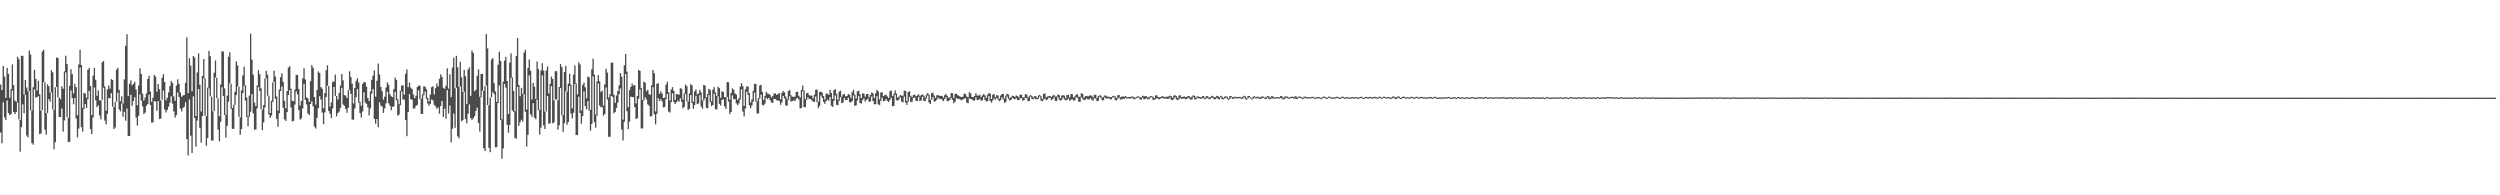 <svg xmlns="http://www.w3.org/2000/svg" width="1920" height="150"><path d="M0 64.870h1v36.930H0zM1 69.094h1v40.884H1zM2 50.679h1v27.903H2zM3 58.764h1v31.361H3zM4 75.155h1v17.127H4zM5 52.080h1v25.154H5zM6 56.679h1v30.146H6zM7 75.101h1v13.213H7zM8 68.407h1v19.235H8zM9 49.510h1v20.010H9zM10 65.308h1v20.716H10zM11 77.218h1v10.484H11zM12 78.225h1v7.781H12zM13 43.604h1v35.158H13zM14 45.471h1v46.208H14zM15 92.059h1v24.441H15zM16 42.784h1v54.878H16zM17 42.856h1v37.291H17zM18 72.584h1v14.433H18zM19 61.452h1v11.374H19zM20 67.220h1v36.792H20zM21 70.055h1v35.505H21zM22 38.873h1v31.063H22zM23 41.891h1v42.823H23zM24 84.871h1v24.984H24zM25 67.090h1v44.001H25zM26 53.603h1v15.091H26zM27 60.639h1v14.414H27zM28 69.467h1v5.013H28zM29 62.079h1v11.816H29zM30 72.571h1v30.470H30zM31 84.985h1v17.520H31zM32 39.596h1v45.072H32zM33 38.252h1v24.821H33zM34 63.217h1v36.356H34zM35 86.904h1v16.582H35zM36 64.757h1v22.061H36zM37 66.222h1v9.892H37zM38 71.058h1v7.023H38zM39 53.929h1v16.949H39zM40 55.555h1v28.519H40zM41 84.299h1v30.382H41zM42 66.989h1v42.212H42zM43 44.135h1v22.602H43zM44 44.563h1v29.967H44zM45 74.712h1v15.131H45zM46 76.173h1v13.661H46zM47 66.238h1v17.132H47zM48 68.095h1v33.015H48zM49 54.772h1v37.741H49zM50 42.797h1v12.758H50zM51 49.033h1v40.972H51zM52 90.347h1v18.783H52zM53 65.843h1v43.177H53zM54 53.221h1v16.248H54zM55 56.870h1v18.519H55zM56 71.553h1v8.571H56zM57 64.376h1v10.884H57zM58 66.976h1v24.037H58zM59 88.510h1v17.086H59zM60 49.523h1v49.226H60zM61 38.214h1v13.610H61zM62 50.047h1v47.603H62zM63 82.841h1v18.256H63zM64 71.280h1v12.405H64zM65 71.919h1v8.028H65zM66 75.049h1v7.849H66zM67 53.632h1v22.554H67zM68 52.097h1v17.671H68zM69 66.040h1v33.151H69zM70 88.473h1v14.526H70zM71 58.109h1v32.035H71zM72 52.223h1v15.003H72zM73 61.220h1v15.799H73zM74 73.557h1v8.725H74zM75 69.469h1v11.411H75zM76 77.062h1v11.574H76zM77 76.999h1v14.707H77zM78 47.877h1v28.743H78zM79 46.872h1v20.469H79zM80 66.353h1v26.259H80zM81 85.079h1v10.436H81zM82 68.654h1v18.725H82zM83 65.571h1v9.716H83zM84 68.128h1v7.453H84zM85 60.751h1v10.884H85zM86 61.330h1v20.630H86zM87 82.184h1v16.914H87zM88 78.442h1v19.454H88zM89 53.486h1v24.622H89zM90 52.142h1v19.067H90zM91 68.942h1v15.191H91zM92 77.767h1v7.756H92zM93 73.998h1v5.458H93zM94 79.482h1v10.158H94zM95 60.987h1v24.859H95zM96 35.208h1v57.453H96zM97 26.337h1v57.055H97zM98 73.745h1v30.634H98zM99 64.298h1v40.089H99zM100 61.681h1v11.107H100zM101 65.549h1v15.736H101zM102 64.442h1v13.136H102zM103 62.823h1v11.816H103zM104 68.745h1v21.424H104zM105 80.832h1v15.622H105zM106 65.737h1v23.269H106zM107 52.474h1v20.022H107zM108 56.772h1v20.441H108zM109 71.940h1v9.773H109zM110 77.238h1v10.372H110zM111 74.906h1v11.562H111zM112 71.775h1v9.511H112zM113 60.687h1v19.200H113zM114 58.195h1v14.467H114zM115 70.339h1v10.234H115zM116 78.207h1v15.911H116zM117 75.057h1v19.012H117zM118 57.381h1v20.313H118zM119 58.821h1v19.223H119zM120 70.342h1v14.695H120zM121 64.525h1v13.073H121zM122 68.496h1v22.951H122zM123 77.108h1v13.917H123zM124 59.740h1v16.930H124zM125 56.918h1v12.599H125zM126 62.952h1v21.187H126zM127 76.901h1v9.518H127zM128 75.042h1v9.387H128zM129 70.933h1v10.992H129zM130 66.179h1v12.738H130zM131 62.099h1v11.854H131zM132 63.737h1v15.869H132zM133 74.099h1v11.494H133zM134 77.491h1v12.780H134zM135 65.672h1v22.584H135zM136 60.893h1v10.248H136zM137 64.409h1v10.198H137zM138 71.033h1v12.315H138zM139 74.364h1v11.250H139zM140 73.299h1v9.797H140zM141 72.990h1v9.041H141zM142 63.642h1v14.870H142zM143 28.729h1v78.091H143zM144 71.577h1v47.835H144zM145 44.751h1v31.654H145zM146 50.400h1v53.792H146zM147 70.091h1v47.419H147zM148 43.022h1v30.993H148zM149 44.085h1v46.424H149zM150 89.015h1v23.533H150zM151 55.631h1v36.942H151zM152 41.010h1v27.327H152zM153 65.077h1v33.040H153zM154 85.662h1v23.894H154zM155 58.375h1v30.808H155zM156 45.299h1v14.948H156zM157 60.277h1v28.638H157zM158 89.212h1v22.787H158zM159 67.326h1v38.695H159zM160 39.137h1v28.625H160zM161 43.151h1v30.867H161zM162 74.244h1v33.606H162zM163 85.530h1v22.463H163zM164 55.840h1v29.422H164zM165 46.429h1v13.125H165zM166 59.803h1v15.462H166zM167 75.399h1v24.144H167zM168 89.289h1v19.233H168zM169 64.903h1v28.694H169zM170 39.363h1v27.649H170zM171 39.642h1v34.099H171zM172 67.879h1v20.420H172zM173 88.092h1v17.665H173zM174 73.465h1v23.173H174zM175 43.589h1v34.483H175zM176 40.116h1v23.921H176zM177 64.329h1v19.159H177zM178 82.960h1v15.990H178zM179 80.444h1v18.553H179zM180 70.401h1v10.092H180zM181 47.185h1v25.812H181zM182 50.210h1v16.234H182zM183 66.599h1v23.202H183zM184 90.164h1v13.312H184zM185 69.348h1v29.837H185zM186 57.879h1v13.634H186zM187 51.200h1v14.658H187zM188 65.577h1v11.694H188zM189 74.907h1v15.023H189zM190 89.384h1v7.653H190zM191 73.409h1v16.291H191zM192 25.766h1v60.084H192zM193 45.772h1v26.552H193zM194 57.280h1v29.811H194zM195 78.781h1v20.854H195zM196 81.496h1v17.890H196zM197 65.734h1v17.446H197zM198 53.911h1v12.974H198zM199 56.933h1v12.902H199zM200 67.836h1v16.044H200zM201 84.159h1v15.753H201zM202 80.814h1v13.193H202zM203 60.247h1v22.337H203zM204 54.389h1v5.785H204zM205 57.367h1v16.171H205zM206 73.538h1v14.360H206zM207 86.774h1v3.740H207zM208 77.328h1v11.445H208zM209 63.294h1v15.075H209zM210 54.248h1v8.654H210zM211 58.815h1v17.124H211zM212 74.109h1v17.281H212zM213 85.026h1v12.362H213zM214 68.771h1v18.215H214zM215 59.277h1v10.651H215zM216 56.230h1v10.289H216zM217 62.804h1v20.084H217zM218 77.377h1v14.336H218zM219 83.184h1v9.710H219zM220 69.943h1v16.135H220zM221 51.968h1v21.032H221zM222 50.765h1v18.404H222zM223 68.116h1v14.474H223zM224 77.435h1v15.830H224zM225 77.750h1v15.071H225zM226 68.742h1v11.602H226zM227 57.468h1v12.728H227zM228 57.706h1v14.751H228zM229 68.300h1v16.110H229zM230 81.048h1v10.844H230zM231 77.512h1v13.406H231zM232 60.224h1v23.085H232zM233 52.396h1v12.079H233zM234 60.994h1v15.731H234zM235 74.818h1v5.381H235zM236 75.498h1v11.650H236zM237 78.301h1v10.041H237zM238 62.358h1v17.499H238zM239 50.018h1v27.876H239zM240 52.092h1v29.642H240zM241 74.531h1v22.772H241zM242 80.387h1v18.312H242zM243 69.145h1v21.348H243zM244 54.862h1v28.186H244zM245 56.031h1v17.858H245zM246 66.950h1v9.571H246zM247 68.179h1v18.302H247zM248 83.157h1v12.227H248zM249 71.466h1v14.875H249zM250 53.944h1v20.529H250zM251 50.144h1v15.710H251zM252 66.149h1v19.102H252zM253 81.807h1v5.666H253zM254 78.625h1v12.067H254zM255 62.843h1v20.570H255zM256 62.637h1v4.192H256zM257 57.318h1v16.291H257zM258 73.729h1v15.658H258zM259 76.378h1v10.529H259zM260 71.363h1v14.405H260zM261 65.745h1v17.229H261zM262 56.838h1v10.624H262zM263 61.682h1v18.574H263zM264 72.995h1v8.301H264zM265 73.421h1v10.239H265zM266 75.216h1v11.412H266zM267 69.271h1v13.463H267zM268 54.735h1v14.509H268zM269 59.189h1v12.977H269zM270 64.218h1v27.583H270zM271 79.462h1v12.503H271zM272 67.580h1v15.784H272zM273 62.123h1v12.535H273zM274 60.068h1v8.313H274zM275 63.333h1v15.445H275zM276 78.207h1v8.658H276zM277 81.192h1v9.057H277zM278 64.472h1v21.154H278zM279 62.995h1v7.933H279zM280 63.221h1v15.527H280zM281 66.541h1v13.252H281zM282 75.240h1v7.129H282zM283 77.616h1v11.066H283zM284 70.188h1v13.125H284zM285 61.273h1v10.612H285zM286 58.124h1v10.221H286zM287 54.084h1v37.224H287zM288 74.211h1v20.794H288zM289 61.992h1v29.456H289zM290 48.780h1v48.990H290zM291 57.209h1v21.393H291zM292 66.800h1v14.257H292zM293 70.045h1v11.936H293zM294 76.489h1v10.248H294zM295 74.217h1v9.081H295zM296 67.248h1v12.109H296zM297 63.216h1v7.261H297zM298 65.140h1v14.189H298zM299 72.280h1v8.954H299zM300 73.951h1v10.708H300zM301 74.669h1v7.382H301zM302 68.390h1v13.304H302zM303 59.523h1v11.015H303zM304 61.350h1v15.714H304zM305 76.251h1v12.550H305zM306 80.085h1v7.932H306zM307 69.632h1v11.193H307zM308 65.692h1v4.500H308zM309 65.536h1v10.893H309zM310 72.691h1v3.735H310zM311 56.626h1v35.573H311zM312 53.354h1v51.254H312zM313 66.921h1v19.175H313zM314 63.332h1v8.949H314zM315 67.292h1v9.003H315zM316 68.433h1v8.137H316zM317 72.552h1v10.778H317zM318 75.418h1v7.879H318zM319 73.527h1v7.851H319zM320 66.820h1v13.710H320zM321 65.661h1v3.698H321zM322 65.816h1v10.269H322zM323 75.891h1v11.519H323zM324 72.525h1v15.013H324zM325 66.314h1v6.873H325zM326 66.563h1v3.807H326zM327 68.577h1v7.378H327zM328 75.236h1v4.209H328zM329 77.995h1v3.286H329zM330 72.612h1v7.111H330zM331 66.972h1v9.449H331zM332 66.187h1v10.923H332zM333 72.571h1v7.969H333zM334 67.729h1v13.973H334zM335 64.160h1v19.373H335zM336 66.398h1v16.061H336zM337 60.524h1v26.768H337zM338 57.114h1v24.253H338zM339 59.106h1v18.478H339zM340 67.421h1v22.310H340zM341 68.244h1v15.192H341zM342 65.916h1v25.308H342zM343 52.469h1v16.820H343zM344 68.063h1v19.112H344zM345 57.071h1v23.995H345zM346 74.577h1v34.832H346zM347 51.811h1v47.046H347zM348 44.382h1v42.864H348zM349 67.793h1v30.339H349zM350 42.867h1v24.562H350zM351 51.610h1v53.109H351zM352 66.690h1v39.528H352zM353 47.504h1v18.941H353zM354 59.309h1v33.769H354zM355 70.613h1v21.663H355zM356 53.667h1v16.855H356zM357 58.560h1v32.897H357zM358 79.771h1v14.967H358zM359 53.341h1v34.090H359zM360 51.733h1v28.513H360zM361 73.700h1v17.007H361zM362 38.735h1v53.429H362zM363 40.583h1v50.216H363zM364 70.072h1v19.075H364zM365 68.988h1v16.244H365zM366 58.171h1v24.592H366zM367 53.211h1v41.274H367zM368 74.335h1v26.768H368zM369 56.773h1v17.912H369zM370 56.755h1v12.873H370zM371 69.768h1v44.053H371zM372 66.152h1v49.796H372zM373 26.152h1v39.540H373zM374 37.182h1v43.497H374zM375 80.963h1v32.526H375zM376 74.922h1v41.988H376zM377 45.770h1v28.854H377zM378 44.535h1v26.217H378zM379 63.967h1v8.270H379zM380 70.175h1v42.975H380zM381 78.295h1v34.691H381zM382 49.710h1v29.369H382zM383 39.720h1v25.913H383zM384 46.808h1v45.302H384zM385 91.719h1v30.242H385zM386 62.732h1v51.233H386zM387 46.553h1v17.956H387zM388 43.683h1v23.625H388zM389 62.181h1v33.621H389zM390 87.571h1v14.299H390zM391 48.062h1v47.876H391zM392 40.945h1v18.788H392zM393 59.475h1v25.407H393zM394 69.814h1v16.327H394zM395 85.530h1v20.325H395zM396 42.892h1v63.698H396zM397 29.223h1v37.543H397zM398 65.299h1v31.319H398zM399 73.939h1v19.887H399zM400 67.453h1v24.499H400zM401 71.985h1v21.414H401zM402 40.437h1v31.870H402zM403 38.230h1v47.641H403zM404 84.186h1v28.368H404zM405 52.167h1v51.380H405zM406 45.705h1v12.111H406zM407 54.291h1v33.440H407zM408 76.391h1v13.274H408zM409 63.740h1v15.460H409zM410 66.546h1v23.806H410zM411 75.967h1v15.532H411zM412 47.221h1v29.331H412zM413 53.103h1v31.471H413zM414 84.336h1v18.994H414zM415 54.142h1v43.832H415zM416 48.498h1v9.425H416zM417 54.247h1v42.039H417zM418 85.697h1v13.390H418zM419 54.124h1v31.408H419zM420 51.099h1v22.713H420zM421 71.805h1v23.181H421zM422 64.348h1v30.495H422zM423 58.851h1v7.324H423zM424 60.659h1v34.120H424zM425 77.085h1v16.902H425zM426 54.686h1v21.811H426zM427 54.684h1v21.703H427zM428 76.837h1v22.745H428zM429 66.857h1v29.362H429zM430 49.252h1v18.273H430zM431 51.428h1v37.141H431zM432 88.443h1v12.832H432zM433 55.318h1v39.369H433zM434 50.590h1v19.536H434zM435 70.407h1v25.420H435zM436 64.132h1v29.559H436zM437 56.647h1v9.380H437zM438 65.055h1v22.260H438zM439 83.275h1v7.633H439zM440 57.351h1v29.273H440zM441 50.263h1v14.257H441zM442 64.062h1v39.698H442zM443 72.516h1v31.109H443zM444 47.875h1v26.365H444zM445 49.522h1v37.260H445zM446 84.874h1v10.161H446zM447 65.154h1v24.031H447zM448 63.500h1v6.679H448zM449 67.088h1v14.398H449zM450 75.560h1v8.482H450zM451 58.711h1v19.011H451zM452 59.440h1v25.456H452zM453 84.340h1v16.059H453zM454 53.259h1v42.014H454zM455 45.059h1v13.499H455zM456 57.325h1v36.466H456zM457 88.007h1v10.033H457zM458 62.666h1v25.994H458zM459 57.774h1v6.299H459zM460 62.367h1v18.635H460zM461 70.591h1v11.793H461zM462 69.607h1v12.508H462zM463 81.113h1v7.729H463zM464 64.774h1v22.799H464zM465 52.723h1v14.435H465zM466 55.736h1v20.780H466zM467 74.900h1v30.129H467zM468 72.397h1v32.727H468zM469 48.171h1v25.422H469zM470 48.176h1v26.170H470zM471 72.765h1v14.232H471zM472 78.930h1v7.025H472zM473 73.294h1v9.551H473zM474 69.886h1v9.030H474zM475 65.492h1v6.975H475zM476 56.117h1v11.768H476zM477 58.946h1v40.607H477zM478 91.928h1v15.944H478zM479 50.130h1v43.318H479zM480 41.451h1v15.371H480zM481 55.057h1v30.387H481zM482 82.381h1v16.722H482zM483 69.290h1v24.162H483zM484 66.736h1v7.500H484zM485 64.216h1v10.359H485zM486 65.770h1v8.883H486zM487 65.326h1v16.922H487zM488 79.436h1v11.942H488zM489 73.714h1v17.110H489zM490 53.719h1v22.165H490zM491 54.417h1v14.226H491zM492 67.637h1v31.019H492zM493 76.936h1v21.692H493zM494 62.687h1v14.682H494zM495 63.534h1v11.190H495zM496 70.045h1v6.376H496zM497 68.874h1v11.280H497zM498 72.364h1v8.854H498zM499 72.796h1v16.638H499zM500 65.423h1v23.810H500zM501 53.686h1v13.224H501zM502 56.209h1v31.579H502zM503 85.608h1v9.868H503zM504 64.353h1v23.066H504zM505 63.855h1v11.555H505zM506 72.056h1v5.586H506zM507 70.124h1v5.988H507zM508 71.813h1v6.134H508zM509 75.241h1v7.288H509zM510 74.987h1v7.167H510zM511 65.112h1v11.089H511zM512 62.748h1v9.441H512zM513 70.807h1v14.862H513zM514 77.271h1v9.177H514zM515 68.640h1v9.780H515zM516 66.927h1v4.741H516zM517 69.738h1v8.519H517zM518 76.789h1v3.070H518zM519 72.198h1v6.404H519zM520 72.468h1v4.780H520zM521 72.758h1v5.362H521zM522 67.732h1v7.898H522zM523 68.125h1v10.005H523zM524 76.468h1v6.730H524zM525 71.770h1v10.371H525zM526 64.990h1v7.272H526zM527 66.087h1v11.901H527zM528 77.921h1v6.532H528zM529 71.768h1v11.820H529zM530 64.668h1v8.410H530zM531 65.530h1v13.699H531zM532 78.202h1v5.343H532zM533 70.151h1v10.571H533zM534 68.650h1v4.948H534zM535 72.427h1v7.531H535zM536 71.835h1v7.638H536zM537 68.944h1v4.131H537zM538 70.948h1v10.935H538zM539 77.165h1v6.393H539zM540 65.242h1v12.000H540zM541 65.708h1v9.802H541zM542 74.742h1v8.049H542zM543 72.180h1v11.063H543zM544 68.166h1v4.749H544zM545 69.234h1v9.181H545zM546 77.711h1v3.771H546zM547 68.814h1v11.867H547zM548 66.926h1v5.051H548zM549 70.989h1v12.881H549zM550 73.642h1v10.471H550zM551 66.535h1v7.471H551zM552 67.669h1v12.085H552zM553 75.035h1v6.003H553zM554 70.164h1v6.498H554zM555 70.611h1v5.697H555zM556 74.733h1v7.000H556zM557 74.438h1v9.198H557zM558 62.991h1v11.445H558zM559 63.245h1v14.772H559zM560 76.532h1v11.141H560zM561 71.390h1v14.585H561zM562 67.869h1v5.453H562zM563 68.855h1v7.312H563zM564 71.757h1v4.387H564zM565 72.672h1v6.741H565zM566 76.664h1v4.119H566zM567 75.524h1v3.913H567zM568 66.500h1v10.045H568zM569 63.868h1v4.786H569zM570 66.153h1v19.582H570zM571 81.428h1v8.009H571zM572 68.544h1v14.833H572zM573 66.331h1v4.127H573zM574 66.422h1v6.438H574zM575 71.478h1v9.344H575zM576 78.689h1v4.341H576zM577 76.355h1v4.659H577zM578 69.753h1v8.246H578zM579 64.427h1v6.742H579zM580 64.421h1v13.675H580zM581 77.811h1v9.344H581zM582 75.311h1v11.808H582zM583 65.713h1v10.000H583zM584 65.161h1v7.557H584zM585 70.500h1v10.045H585zM586 76.750h1v4.253H586zM587 73.672h1v5.885H587zM588 70.448h1v4.616H588zM589 71.847h1v4.354H589zM590 72.156h1v3.065H590zM591 73.032h1v4.009H591zM592 74.874h1v3.753H592zM593 73.830h1v5.192H593zM594 71.768h1v4.107H594zM595 71.770h1v4.356H595zM596 72.938h1v4.082H596zM597 72.259h1v4.852H597zM598 71.428h1v6.204H598zM599 76.163h1v4.373H599zM600 71.397h1v7.298H600zM601 69.894h1v3.837H601zM602 70.879h1v4.739H602zM603 74.203h1v6.760H603zM604 76.248h1v5.016H604zM605 69.866h1v6.877H605zM606 69.163h1v4.767H606zM607 73.201h1v4.813H607zM608 74.212h1v3.472H608zM609 74.401h1v2.611H609zM610 74.172h1v3.467H610zM611 70.658h1v5.186H611zM612 70.394h1v4.766H612zM613 73.516h1v2.813H613zM614 74.897h1v8.344H614zM615 69.099h1v13.841H615zM616 65.677h1v4.359H616zM617 69.513h1v12.722H617zM618 76.108h1v6.231H618zM619 71.634h1v5.085H619zM620 71.323h1v3.356H620zM621 73.224h1v2.871H621zM622 73.345h1v2.612H622zM623 73.411h1v3.622H623zM624 75.616h1v2.410H624zM625 72.719h1v5.630H625zM626 68.959h1v5.170H626zM627 68.808h1v9.556H627zM628 78.090h1v4.934H628zM629 70.536h1v10.787H629zM630 70.394h1v2.849H630zM631 71.245h1v3.852H631zM632 73.747h1v4.479H632zM633 76.418h1v3.350H633zM634 71.954h1v5.708H634zM635 71.828h1v4.735H635zM636 72.969h1v4.356H636zM637 69.015h1v5.550H637zM638 71.441h1v9.800H638zM639 75.976h1v6.163H639zM640 69.179h1v8.306H640zM641 68.521h1v4.736H641zM642 72.053h1v8.384H642zM643 76.585h1v4.361H643zM644 70.415h1v6.965H644zM645 69.662h1v4.826H645zM646 74.183h1v5.073H646zM647 72.500h1v6.210H647zM648 72.299h1v3.032H648zM649 74.025h1v2.878H649zM650 73.749h1v3.155H650zM651 72.178h1v2.863H651zM652 72.796h1v5.650H652zM653 75.158h1v3.552H653zM654 70.744h1v6.962H654zM655 68.871h1v4.438H655zM656 72.609h1v8.772H656zM657 75.675h1v5.197H657zM658 70.027h1v7.153H658zM659 69.726h1v4.050H659zM660 72.390h1v6.735H660zM661 75.348h1v4.237H661zM662 71.650h1v5.250H662zM663 71.954h1v3.536H663zM664 74.218h1v3.885H664zM665 72.203h1v4.553H665zM666 72.149h1v3.598H666zM667 74.806h1v3.485H667zM668 72.922h1v5.005H668zM669 71.051h1v3.057H669zM670 71.686h1v5.895H670zM671 75.289h1v4.808H671zM672 71.648h1v8.402H672zM673 69.106h1v4.761H673zM674 70.206h1v9.941H674zM675 76.315h1v4.406H675zM676 71.055h1v6.316H676zM677 70.842h1v4.170H677zM678 73.777h1v4.062H678zM679 73.074h1v4.393H679zM680 72.685h1v3.336H680zM681 74.079h1v3.444H681zM682 75.144h1v3.297H682zM683 70.154h1v6.566H683zM684 69.464h1v5.551H684zM685 73.760h1v7.917H685zM686 72.055h1v9.281H686zM687 69.423h1v3.404H687zM688 71.909h1v5.095H688zM689 74.994h1v2.256H689zM690 74.186h1v2.074H690zM691 72.924h1v1.828H691zM692 73.489h1v4.575H692zM693 73.470h1v5.168H693zM694 69.534h1v4.627H694zM695 69.949h1v8.915H695zM696 77.672h1v2.940H696zM697 70.759h1v7.417H697zM698 70.016h1v4.391H698zM699 73.516h1v4.856H699zM700 74.665h1v3.477H700zM701 72.967h1v2.352H701zM702 72.728h1v2.018H702zM703 73.881h1v3.588H703zM704 73.325h1v4.219H704zM705 72.388h1v2.113H705zM706 74.028h1v3.490H706zM707 73.086h1v4.083H707zM708 72.455h1v1.852H708zM709 73.498h1v4.093H709zM710 75.033h1v2.595H710zM711 72.646h1v3.056H711zM712 71.483h1v1.876H712zM713 72.776h1v5.902H713zM714 76.525h1v3.447H714zM715 71.620h1v4.909H715zM716 71.187h1v3.293H716zM717 73.408h1v4.590H717zM718 75.190h1v2.632H718zM719 73.216h1v3.328H719zM720 72.922h1v2.035H720zM721 73.726h1v2.322H721zM722 73.541h1v2.285H722zM723 73.689h1v2.842H723zM724 74.921h1v2.752H724zM725 73.152h1v3.058H725zM726 72.198h1v2.477H726zM727 73.551h1v4.067H727zM728 74.944h1v2.713H728zM729 74.705h1v1.991H729zM730 71.495h1v3.680H730zM731 71.522h1v5.072H731zM732 75.198h1v4.124H732zM733 72.192h1v5.927H733zM734 71.932h1v3.321H734zM735 73.034h1v2.882H735zM736 73.608h1v2.288H736zM737 74.254h1v2.181H737zM738 74.544h1v2.472H738zM739 74.225h1v2.149H739zM740 71.986h1v3.812H740zM741 72.014h1v3.453H741zM742 74.121h1v4.739H742zM743 74.703h1v4.551H743zM744 70.687h1v4.822H744zM745 71.709h1v4.345H745zM746 74.523h1v1.930H746zM747 74.578h1v2.539H747zM748 73.697h1v3.588H748zM749 71.567h1v3.166H749zM750 73.344h1v3.448H750zM751 73.429h1v3.379H751zM752 72.714h1v3.091H752zM753 74.468h1v2.893H753zM754 73.316h1v3.721H754zM755 72.226h1v2.291H755zM756 73.247h1v3.562H756zM757 75.135h1v2.850H757zM758 72.860h1v4.716H758zM759 71.297h1v2.523H759zM760 71.880h1v5.713H760zM761 76.053h1v2.864H761zM762 72.581h1v4.471H762zM763 72.465h1v3.072H763zM764 74.610h1v1.980H764zM765 72.959h1v2.173H765zM766 73.357h1v3.002H766zM767 75.754h1v1.956H767zM768 73.344h1v3.641H768zM769 72.225h1v2.584H769zM770 72.105h1v4.215H770zM771 75.654h1v3.366H771zM772 73.376h1v4.919H772zM773 71.979h1v2.107H773zM774 72.591h1v3.298H774zM775 75.265h1v1.860H775zM776 74.648h1v2.116H776zM777 73.547h1v1.636H777zM778 73.673h1v2.102H778zM779 74.490h1v1.738H779zM780 73.329h1v2.087H780zM781 73.777h1v3.031H781zM782 74.912h1v2.032H782zM783 72.703h1v2.966H783zM784 72.676h1v2.586H784zM785 74.764h1v2.646H785zM786 74.833h1v1.951H786zM787 72.458h1v2.863H787zM788 72.517h1v2.933H788zM789 74.934h1v2.830H789zM790 73.816h1v3.761H790zM791 72.968h1v1.217H791zM792 73.719h1v2.263H792zM793 74.913h1v1.383H793zM794 73.861h1v1.594H794zM795 73.904h1v2.264H795zM796 75.329h1v1.000H796zM797 73.480h1v2.306H797zM798 72.879h1v1.140H798zM799 73.770h1v3.462H799zM800 75.959h1v1.857H800zM801 72.101h1v4.302H801zM802 71.823h1v3.832H802zM803 74.797h1v2.085H803zM804 74.076h1v2.388H804zM805 73.843h1v1.270H805zM806 73.787h1v1.431H806zM807 74.432h1v2.461H807zM808 73.497h1v2.718H808zM809 72.839h1v1.928H809zM810 74.135h1v3.322H810zM811 74.145h1v3.315H811zM812 72.448h1v2.050H812zM813 73.086h1v3.388H813zM814 75.401h1v1.918H814zM815 73.245h1v3.345H815zM816 73.072h1v1.802H816zM817 73.481h1v2.850H817zM818 75.407h1v1.713H818zM819 72.912h1v3.844H819zM820 72.782h1v2.860H820zM821 74.876h1v2.482H821zM822 72.207h1v4.385H822zM823 72.314h1v3.862H823zM824 74.830h1v2.607H824zM825 74.095h1v2.853H825zM826 72.682h1v2.140H826zM827 72.418h1v2.645H827zM828 74.370h1v3.741H828zM829 74.241h1v3.986H829zM830 71.525h1v3.145H830zM831 72.117h1v3.752H831zM832 75.045h1v1.832H832zM833 73.944h1v2.633H833zM834 73.620h1v1.940H834zM835 74.043h1v2.387H835zM836 73.565h1v2.764H836zM837 73.141h1v2.217H837zM838 73.603h1v2.969H838zM839 74.806h1v2.580H839zM840 72.735h1v2.741H840zM841 72.809h1v2.911H841zM842 75.266h1v2.395H842zM843 73.795h1v3.546H843zM844 73.145h1v1.148H844zM845 73.447h1v1.900H845zM846 74.949h1v2.096H846zM847 74.370h1v2.622H847zM848 73.266h1v1.585H848zM849 73.577h1v2.094H849zM850 74.291h1v1.401H850zM851 74.154h1v1.323H851zM852 74.766h1v1.426H852zM853 74.477h1v1.833H853zM854 73.863h1v1.210H854zM855 73.508h1v1.121H855zM856 74.115h1v2.695H856zM857 75.329h1v1.786H857zM858 73.161h1v2.595H858zM859 72.900h1v2.037H859zM860 74.706h1v1.807H860zM861 74.153h1v2.137H861zM862 74.099h1v1.675H862zM863 74.288h1v1.705H863zM864 73.674h1v1.536H864zM865 74.774h1v1.000H865zM866 74.509h1v1.000H866zM867 74.509h1v1.233H867zM868 74.362h1v1.251H868zM869 73.910h1v1.000H869zM870 74.348h1v1.815H870zM871 75.097h1v1.036H871zM872 74.500h1v1.038H872zM873 74.099h1v1.000H873zM874 73.988h1v1.000H874zM875 74.761h1v1.583H875zM876 74.643h1v1.912H876zM877 73.450h1v1.461H877zM878 73.867h1v2.331H878zM879 73.947h1v2.210H879zM880 73.796h1v1.579H880zM881 74.915h1v1.347H881zM882 74.510h1v1.649H882zM883 73.767h1v1.024H883zM884 73.881h1v1.000H884zM885 74.359h1v2.216H885zM886 75.458h1v1.392H886zM887 73.302h1v2.771H887zM888 73.190h1v2.135H888zM889 74.625h1v1.524H889zM890 74.668h1v1.476H890zM891 74.544h1v1.083H891zM892 73.935h1v1.323H892zM893 74.047h1v1.531H893zM894 74.758h1v1.147H894zM895 74.231h1v1.291H895zM896 74.317h1v1.713H896zM897 74.079h1v1.808H897zM898 73.483h1v1.444H898zM899 73.823h1v2.817H899zM900 75.161h1v1.771H900zM901 73.428h1v2.548H901zM902 73.167h1v1.428H902zM903 73.890h1v2.578H903zM904 75.401h1v1.516H904zM905 73.338h1v2.823H905zM906 73.200h1v1.934H906zM907 74.523h1v1.409H907zM908 74.342h1v1.482H908zM909 74.075h1v1.372H909zM910 74.592h1v1.651H910zM911 74.457h1v1.590H911zM912 73.725h1v1.331H912zM913 73.904h1v1.744H913zM914 74.967h1v1.639H914zM915 74.143h1v2.258H915zM916 73.134h1v1.440H916zM917 73.684h1v2.598H917zM918 75.094h1v1.188H918zM919 74.060h1v1.290H919zM920 74.109h1v1.294H920zM921 74.440h1v1.117H921zM922 74.821h1v1.238H922zM923 73.851h1v1.419H923zM924 73.835h1v1.817H924zM925 75.226h1v1.000H925zM926 73.872h1v1.681H926zM927 73.816h1v1.580H927zM928 75.076h1v1.061H928zM929 74.440h1v1.580H929zM930 73.584h1v1.318H930zM931 73.913h1v1.501H931zM932 74.751h1v1.539H932zM933 74.527h1v1.662H933zM934 73.588h1v1.576H934zM935 73.872h1v2.122H935zM936 74.682h1v1.646H936zM937 73.597h1v1.209H937zM938 74.131h1v1.953H938zM939 75.237h1v1.027H939zM940 74.146h1v1.473H940zM941 74.040h1v1.000H941zM942 74.247h1v1.614H942zM943 75.750h1v1.000H943zM944 73.810h1v2.316H944zM945 73.663h1v1.069H945zM946 74.647h1v1.258H946zM947 74.601h1v1.358H947zM948 74.213h1v1.000H948zM949 74.623h1v1.000H949zM950 74.532h1v1.086H950zM951 74.407h1v1.000H951zM952 74.463h1v1.000H952zM953 74.870h1v1.045H953zM954 74.241h1v1.591H954zM955 73.576h1v1.000H955zM956 73.987h1v2.212H956zM957 75.582h1v1.056H957zM958 73.722h1v1.858H958zM959 73.629h1v1.155H959zM960 74.685h1v1.000H960zM961 75.420h1v1.000H961zM962 74.193h1v1.507H962zM963 73.949h1v1.103H963zM964 74.780h1v1.000H964zM965 74.281h1v1.181H965zM966 74.302h1v1.141H966zM967 74.937h1v1.094H967zM968 74.264h1v1.623H968zM969 74.094h1v1.000H969zM970 74.231h1v1.078H970zM971 75.093h1v1.002H971zM972 74.356h1v1.604H972zM973 73.753h1v1.055H973zM974 73.974h1v2.020H974zM975 75.060h1v1.314H975zM976 73.890h1v1.690H976zM977 73.924h1v1.656H977zM978 74.919h1v1.000H978zM979 74.636h1v1.000H979zM980 74.597h1v1.000H980zM981 74.510h1v1.000H981zM982 74.833h1v1.000H982zM983 73.798h1v1.466H983zM984 73.882h1v1.786H984zM985 75.081h1v1.283H985zM986 74.244h1v1.738H986zM987 73.989h1v1.000H987zM988 74.096h1v1.382H988zM989 74.835h1v1.000H989zM990 74.890h1v1.000H990zM991 74.357h1v1.000H991zM992 74.176h1v1.113H992zM993 74.721h1v1.110H993zM994 73.920h1v1.654H994zM995 74.073h1v1.915H995zM996 74.944h1v1.041H996zM997 74.086h1v1.064H997zM998 74.127h1v1.075H998zM999 74.723h1v1.000H999zM1000 75.112h1v1.000H1000zM1001 74.360h1v1.273H1001zM1002 74.110h1v1.000H1002zM1003 74.667h1v1.019H1003zM1004 74.656h1v1.000H1004zM1005 74.476h1v1.000H1005zM1006 74.741h1v1.000H1006zM1007 74.424h1v1.000H1007zM1008 74.262h1v1.032H1008zM1009 75.076h1v1.000H1009zM1010 74.697h1v1.000H1010zM1011 74.633h1v1.000H1011zM1012 74.461h1v1.000H1012zM1013 74.593h1v1.000H1013zM1014 75.246h1v1.000H1014zM1015 74.583h1v1.000H1015zM1016 74.164h1v1.000H1016zM1017 74.319h1v1.000H1017zM1018 74.939h1v1.000H1018zM1019 75.003h1v1.000H1019zM1020 74.185h1v1.000H1020zM1021 74.244h1v1.000H1021zM1022 74.978h1v1.000H1022zM1023 74.760h1v1.000H1023zM1024 74.956h1v1.000H1024zM1025 74.623h1v1.000H1025zM1026 74.317h1v1.000H1026zM1027 74.443h1v1.000H1027zM1028 74.967h1v1.000H1028zM1029 75.014h1v1.000H1029zM1030 74.294h1v1.000H1030zM1031 74.300h1v1.000H1031zM1032 74.943h1v1.000H1032zM1033 74.727h1v1.000H1033zM1034 74.498h1v1.000H1034zM1035 74.730h1v1.000H1035zM1036 74.914h1v1.000H1036zM1037 74.860h1v1.000H1037zM1038 74.516h1v1.000H1038zM1039 74.701h1v1.000H1039zM1040 74.779h1v1.000H1040zM1041 74.537h1v1.000H1041zM1042 74.671h1v1.001H1042zM1043 75.058h1v1.000H1043zM1044 74.433h1v1.000H1044zM1045 74.228h1v1.000H1045zM1046 74.829h1v1.000H1046zM1047 75.138h1v1.000H1047zM1048 74.472h1v1.000H1048zM1049 74.393h1v1.000H1049zM1050 74.804h1v1.000H1050zM1051 74.494h1v1.148H1051zM1052 74.270h1v1.000H1052zM1053 74.897h1v1.000H1053zM1054 74.590h1v1.090H1054zM1055 74.413h1v1.000H1055zM1056 74.461h1v1.000H1056zM1057 74.852h1v1.000H1057zM1058 74.758h1v1.000H1058zM1059 74.155h1v1.000H1059zM1060 74.505h1v1.000H1060zM1061 75.098h1v1.000H1061zM1062 74.235h1v1.000H1062zM1063 74.288h1v1.049H1063zM1064 74.985h1v1.000H1064zM1065 74.542h1v1.000H1065zM1066 74.473h1v1.000H1066zM1067 74.839h1v1.000H1067zM1068 74.981h1v1.000H1068zM1069 74.204h1v1.144H1069zM1070 74.071h1v1.068H1070zM1071 74.743h1v1.341H1071zM1072 74.604h1v1.382H1072zM1073 74.055h1v1.000H1073zM1074 74.108h1v1.344H1074zM1075 75.104h1v1.000H1075zM1076 74.858h1v1.000H1076zM1077 74.251h1v1.000H1077zM1078 74.220h1v1.158H1078zM1079 74.950h1v1.000H1079zM1080 74.542h1v1.000H1080zM1081 74.655h1v1.000H1081zM1082 75.012h1v1.000H1082zM1083 74.338h1v1.000H1083zM1084 74.372h1v1.000H1084zM1085 74.846h1v1.000H1085zM1086 74.931h1v1.000H1086zM1087 74.386h1v1.000H1087zM1088 74.304h1v1.000H1088zM1089 74.968h1v1.000H1089zM1090 74.683h1v1.068H1090zM1091 74.268h1v1.000H1091zM1092 74.420h1v1.075H1092zM1093 74.913h1v1.000H1093zM1094 74.644h1v1.000H1094zM1095 74.814h1v1.000H1095zM1096 74.841h1v1.000H1096zM1097 74.654h1v1.000H1097zM1098 74.414h1v1.000H1098zM1099 74.603h1v1.108H1099zM1100 75.043h1v1.000H1100zM1101 74.334h1v1.000H1101zM1102 74.346h1v1.000H1102zM1103 74.972h1v1.000H1103zM1104 75.022h1v1.000H1104zM1105 74.761h1v1.000H1105zM1106 74.724h1v1.000H1106zM1107 74.909h1v1.000H1107zM1108 74.803h1v1.000H1108zM1109 74.577h1v1.000H1109zM1110 74.862h1v1.000H1110zM1111 74.592h1v1.000H1111zM1112 74.416h1v1.000H1112zM1113 74.687h1v1.000H1113zM1114 75.087h1v1.000H1114zM1115 74.849h1v1.000H1115zM1116 74.553h1v1.000H1116zM1117 74.654h1v1.000H1117zM1118 75.174h1v1.000H1118zM1119 74.454h1v1.000H1119zM1120 74.488h1v1.000H1120zM1121 75.013h1v1.000H1121zM1122 74.686h1v1.000H1122zM1123 74.638h1v1.000H1123zM1124 75.150h1v1.000H1124zM1125 74.752h1v1.000H1125zM1126 74.681h1v1.000H1126zM1127 74.716h1v1.000H1127zM1128 75.012h1v1.000H1128zM1129 74.797h1v1.000H1129zM1130 74.510h1v1.000H1130zM1131 74.593h1v1.000H1131zM1132 75.044h1v1.000H1132zM1133 75.005h1v1.000H1133zM1134 74.844h1v1.000H1134zM1135 74.631h1v1.000H1135zM1136 74.699h1v1.000H1136zM1137 74.753h1v1.000H1137zM1138 74.726h1v1.000H1138zM1139 74.962h1v1.000H1139zM1140 74.521h1v1.000H1140zM1141 74.470h1v1.000H1141zM1142 74.946h1v1.000H1142zM1143 74.893h1v1.000H1143zM1144 74.684h1v1.000H1144zM1145 74.663h1v1.000H1145zM1146 74.836h1v1.000H1146zM1147 74.966h1v1.000H1147zM1148 74.691h1v1.000H1148zM1149 74.686h1v1.000H1149zM1150 74.829h1v1.000H1150zM1151 74.728h1v1.000H1151zM1152 74.921h1v1.000H1152zM1153 74.560h1v1.000H1153zM1154 74.610h1v1.000H1154zM1155 74.795h1v1.000H1155zM1156 74.861h1v1.000H1156zM1157 75.019h1v1.000H1157zM1158 74.808h1v1.000H1158zM1159 74.622h1v1.000H1159zM1160 74.697h1v1.000H1160zM1161 75.014h1v1.000H1161zM1162 74.876h1v1.000H1162zM1163 74.639h1v1.000H1163zM1164 74.693h1v1.000H1164zM1165 75.020h1v1.000H1165zM1166 74.692h1v1.000H1166zM1167 74.640h1v1.000H1167zM1168 75.028h1v1.000H1168zM1169 74.724h1v1.000H1169zM1170 74.729h1v1.000H1170zM1171 74.933h1v1.000H1171zM1172 75.011h1v1.000H1172zM1173 74.773h1v1.000H1173zM1174 74.713h1v1.000H1174zM1175 74.986h1v1.000H1175zM1176 74.768h1v1.000H1176zM1177 74.598h1v1.000H1177zM1178 74.777h1v1.000H1178zM1179 75.011h1v1.000H1179zM1180 74.746h1v1.000H1180zM1181 74.810h1v1.000H1181zM1182 74.911h1v1.000H1182zM1183 74.891h1v1.000H1183zM1184 74.704h1v1.000H1184zM1185 74.708h1v1.000H1185zM1186 75.219h1v1.000H1186zM1187 74.580h1v1.000H1187zM1188 74.532h1v1.000H1188zM1189 74.837h1v1.000H1189zM1190 75.038h1v1.000H1190zM1191 74.913h1v1.000H1191zM1192 74.812h1v1.000H1192zM1193 74.844h1v1.000H1193zM1194 74.805h1v1.000H1194zM1195 74.732h1v1.000H1195zM1196 74.943h1v1.000H1196zM1197 74.837h1v1.000H1197zM1198 74.596h1v1.000H1198zM1199 74.740h1v1.000H1199zM1200 75.171h1v1.000H1200zM1201 74.720h1v1.000H1201zM1202 74.705h1v1.000H1202zM1203 74.798h1v1.000H1203zM1204 75.195h1v1.000H1204zM1205 74.642h1v1.000H1205zM1206 74.568h1v1.000H1206zM1207 74.867h1v1.000H1207zM1208 74.865h1v1.000H1208zM1209 74.805h1v1.000H1209zM1210 74.935h1v1.000H1210zM1211 74.862h1v1.000H1211zM1212 74.726h1v1.000H1212zM1213 74.709h1v1.000H1213zM1214 74.984h1v1.000H1214zM1215 74.702h1v1.000H1215zM1216 74.551h1v1.000H1216zM1217 74.648h1v1.000H1217zM1218 75.038h1v1.000H1218zM1219 74.798h1v1.000H1219zM1220 74.811h1v1.000H1220zM1221 74.902h1v1.000H1221zM1222 74.875h1v1.000H1222zM1223 74.729h1v1.000H1223zM1224 74.746h1v1.000H1224zM1225 75.059h1v1.000H1225zM1226 74.654h1v1.000H1226zM1227 74.607h1v1.000H1227zM1228 75.038h1v1.000H1228zM1229 74.788h1v1.000H1229zM1230 74.770h1v1.000H1230zM1231 74.724h1v1.000H1231zM1232 74.979h1v1.000H1232zM1233 74.712h1v1.000H1233zM1234 74.516h1v1.000H1234zM1235 74.563h1v1.000H1235zM1236 74.796h1v1.000H1236zM1237 74.611h1v1.000H1237zM1238 74.667h1v1.000H1238zM1239 75.003h1v1.000H1239zM1240 74.713h1v1.000H1240zM1241 74.718h1v1.000H1241zM1242 74.801h1v1.000H1242zM1243 75.063h1v1.000H1243zM1244 74.612h1v1.000H1244zM1245 74.589h1v1.000H1245zM1246 74.989h1v1.000H1246zM1247 74.864h1v1.000H1247zM1248 74.863h1v1.000H1248zM1249 74.993h1v1.000H1249zM1250 74.860h1v1.000H1250zM1251 74.914h1v1.000H1251zM1252 74.835h1v1.000H1252zM1253 74.933h1v1.000H1253zM1254 74.885h1v1.000H1254zM1255 74.665h1v1.000H1255zM1256 74.752h1v1.000H1256zM1257 75.048h1v1.000H1257zM1258 74.769h1v1.000H1258zM1259 74.744h1v1.000H1259zM1260 74.885h1v1.000H1260zM1261 75.065h1v1.000H1261zM1262 74.769h1v1.000H1262zM1263 74.750h1v1.000H1263zM1264 74.886h1v1.000H1264zM1265 74.846h1v1.000H1265zM1266 74.847h1v1.000H1266zM1267 75.008h1v1.000H1267zM1268 74.755h1v1.000H1268zM1269 74.744h1v1.000H1269zM1270 74.943h1v1.000H1270zM1271 75.079h1v1.000H1271zM1272 74.922h1v1.000H1272zM1273 74.814h1v1.000H1273zM1274 74.838h1v1.000H1274zM1275 75.031h1v1.000H1275zM1276 74.941h1v1.000H1276zM1277 74.942h1v1.000H1277zM1278 74.918h1v1.000H1278zM1279 74.920h1v1.000H1279zM1280 74.973h1v1.000H1280zM1281 74.867h1v1.000H1281zM1282 74.928h1v1.000H1282zM1283 74.907h1v1.000H1283zM1284 74.847h1v1.000H1284zM1285 74.970h1v1.000H1285zM1286 74.914h1v1.000H1286zM1287 74.881h1v1.000H1287zM1288 74.951h1v1.000H1288zM1289 74.987h1v1.000H1289zM1290 74.984h1v1.000H1290zM1291 74.843h1v1.000H1291zM1292 74.841h1v1.000H1292zM1293 75.007h1v1.000H1293zM1294 74.961h1v1.000H1294zM1295 74.923h1v1.000H1295zM1296 74.983h1v1.000H1296zM1297 74.884h1v1.000H1297zM1298 74.887h1v1.000H1298zM1299 74.902h1v1.000H1299zM1300 74.913h1v1.000H1300zM1301 74.969h1v1.000H1301zM1302 74.757h1v1.000H1302zM1303 74.779h1v1.000H1303zM1304 74.967h1v1.000H1304zM1305 74.900h1v1.000H1305zM1306 74.867h1v1.000H1306zM1307 74.826h1v1.000H1307zM1308 74.872h1v1.000H1308zM1309 74.826h1v1.000H1309zM1310 74.864h1v1.000H1310zM1311 75.019h1v1.000H1311zM1312 74.768h1v1.000H1312zM1313 74.758h1v1.000H1313zM1314 74.952h1v1.000H1314zM1315 74.953h1v1.000H1315zM1316 74.787h1v1.000H1316zM1317 74.840h1v1.000H1317zM1318 74.903h1v1.000H1318zM1319 74.952h1v1.000H1319zM1320 74.695h1v1.000H1320zM1321 74.698h1v1.000H1321zM1322 74.998h1v1.000H1322zM1323 74.892h1v1.000H1323zM1324 74.918h1v1.000H1324zM1325 74.904h1v1.000H1325zM1326 74.860h1v1.000H1326zM1327 74.904h1v1.000H1327zM1328 74.940h1v1.000H1328zM1329 75.096h1v1.000H1329zM1330 74.773h1v1.000H1330zM1331 74.766h1v1.000H1331zM1332 74.918h1v1.000H1332zM1333 74.954h1v1.000H1333zM1334 74.848h1v1.000H1334zM1335 74.890h1v1.000H1335zM1336 75.022h1v1.000H1336zM1337 74.927h1v1.000H1337zM1338 74.893h1v1.000H1338zM1339 74.894h1v1.000H1339zM1340 74.994h1v1.000H1340zM1341 74.810h1v1.000H1341zM1342 74.839h1v1.000H1342zM1343 75.005h1v1.000H1343zM1344 74.807h1v1.000H1344zM1345 74.823h1v1.000H1345zM1346 74.943h1v1.000H1346zM1347 75.067h1v1.000H1347zM1348 74.796h1v1.000H1348zM1349 74.750h1v1.000H1349zM1350 74.963h1v1.000H1350zM1351 74.911h1v1.000H1351zM1352 74.869h1v1.000H1352zM1353 74.963h1v1.000H1353zM1354 74.939h1v1.000H1354zM1355 74.863h1v1.000H1355zM1356 74.903h1v1.000H1356zM1357 75.036h1v1.000H1357zM1358 74.937h1v1.000H1358zM1359 74.786h1v1.000H1359zM1360 74.811h1v1.000H1360zM1361 74.994h1v1.000H1361zM1362 74.848h1v1.000H1362zM1363 74.886h1v1.000H1363zM1364 75.004h1v1.000H1364zM1365 74.935h1v1.000H1365zM1366 74.930h1v1.000H1366zM1367 74.909h1v1.000H1367zM1368 75.006h1v1.000H1368zM1369 74.845h1v1.000H1369zM1370 74.838h1v1.000H1370zM1371 75.027h1v1.000H1371zM1372 74.897h1v1.000H1372zM1373 74.833h1v1.000H1373zM1374 74.880h1v1.000H1374zM1375 75.057h1v1.000H1375zM1376 74.984h1v1.000H1376zM1377 74.858h1v1.000H1377zM1378 74.857h1v1.000H1378zM1379 74.986h1v1.000H1379zM1380 74.878h1v1.000H1380zM1381 74.899h1v1.000H1381zM1382 74.941h1v1.000H1382zM1383 74.789h1v1.000H1383zM1384 74.803h1v1.000H1384zM1385 75.025h1v1.000H1385zM1386 74.973h1v1.000H1386zM1387 74.842h1v1.000H1387zM1388 74.830h1v1.000H1388zM1389 74.970h1v1.000H1389zM1390 74.926h1v1.000H1390zM1391 74.872h1v1.000H1391zM1392 74.945h1v1.000H1392zM1393 74.924h1v1.000H1393zM1394 74.929h1v1.000H1394zM1395 74.977h1v1.000H1395zM1396 74.922h1v1.000H1396zM1397 74.952h1v1.000H1397zM1398 74.911h1v1.000H1398zM1399 74.895h1v1.000H1399zM1400 74.978h1v1.000H1400zM1401 74.793h1v1.000H1401zM1402 74.837h1v1.000H1402zM1403 74.997h1v1.000H1403zM1404 74.996h1v1.000H1404zM1405 74.904h1v1.000H1405zM1406 74.897h1v1.000H1406zM1407 74.922h1v1.000H1407zM1408 74.952h1v1.000H1408zM1409 74.913h1v1.000H1409zM1410 74.993h1v1.000H1410zM1411 74.906h1v1.000H1411zM1412 74.871h1v1.000H1412zM1413 74.969h1v1.000H1413zM1414 74.965h1v1.000H1414zM1415 74.956h1v1.000H1415zM1416 74.965h1v1.000H1416zM1417 74.929h1v1.000H1417zM1418 74.991h1v1.000H1418zM1419 74.934h1v1.000H1419zM1420 74.943h1v1.000H1420zM1421 74.992h1v1.000H1421zM1422 74.925h1v1.000H1422zM1423 74.954h1v1.000H1423zM1424 74.939h1v1.000H1424zM1425 74.957h1v1.000H1425zM1426 75.009h1v1.000H1426zM1427 74.925h1v1.000H1427zM1428 74.942h1v1.000H1428zM1429 75.005h1v1.000H1429zM1430 74.912h1v1.000H1430zM1431 74.907h1v1.000H1431zM1432 74.986h1v1.000H1432zM1433 75.004h1v1.000H1433zM1434 74.977h1v1.000H1434zM1435 74.904h1v1.000H1435zM1436 74.923h1v1.000H1436zM1437 74.991h1v1.000H1437zM1438 74.974h1v1.000H1438zM1439 75.020h1v1.000H1439zM1440 74.910h1v1.000H1440zM1441 74.913h1v1.000H1441zM1442 74.982h1v1.000H1442zM1443 74.998h1v1.000H1443zM1444 74.982h1v1.000H1444zM1445 74.889h1v1.000H1445zM1446 74.906h1v1.000H1446zM1447 75.038h1v1.000H1447zM1448 74.933h1v1.000H1448zM1449 74.923h1v1.000H1449zM1450 74.969h1v1.000H1450zM1451 75.014h1v1.000H1451zM1452 74.958h1v1.000H1452zM1453 74.934h1v1.000H1453zM1454 74.948h1v1.000H1454zM1455 74.976h1v1.000H1455zM1456 74.920h1v1.000H1456zM1457 74.974h1v1.000H1457zM1458 74.922h1v1.000H1458zM1459 74.874h1v1.000H1459zM1460 74.938h1v1.000H1460zM1461 75.036h1v1.000H1461zM1462 74.976h1v1.000H1462zM1463 74.874h1v1.000H1463zM1464 74.874h1v1.000H1464zM1465 75.017h1v1.000H1465zM1466 74.909h1v1.000H1466zM1467 74.913h1v1.000H1467zM1468 75.009h1v1.000H1468zM1469 74.901h1v1.000H1469zM1470 74.894h1v1.000H1470zM1471 74.954h1v1.000H1471zM1472 75.022h1v1.000H1472zM1473 74.938h1v1.000H1473zM1474 74.910h1v1.000H1474zM1475 74.962h1v1.000H1475zM1476 74.924h1v1.000H1476zM1477 74.878h1v1.000H1477zM1478 74.935h1v1.000H1478zM1479 74.984h1v1.000H1479zM1480 74.949h1v1.000H1480zM1481 74.936h1v1.000H1481zM1482 74.945h1v1.000H1482zM1483 74.987h1v1.000H1483zM1484 74.899h1v1.000H1484zM1485 74.919h1v1.000H1485zM1486 75.010h1v1.000H1486zM1487 74.881h1v1.000H1487zM1488 74.890h1v1.000H1488zM1489 74.969h1v1.000H1489zM1490 74.998h1v1.000H1490zM1491 74.947h1v1.000H1491zM1492 74.931h1v1.000H1492zM1493 74.958h1v1.000H1493zM1494 74.958h1v1.000H1494zM1495 74.932h1v1.000H1495zM1496 74.968h1v1.000H1496zM1497 74.902h1v1.000H1497zM1498 74.864h1v1.000H1498zM1499 74.922h1v1.000H1499zM1500 75.035h1v1.000H1500zM1501 74.959h1v1.000H1501zM1502 74.913h1v1.000H1502zM1503 74.938h1v1.000H1503zM1504 75.024h1v1.000H1504zM1505 74.916h1v1.000H1505zM1506 74.913h1v1.000H1506zM1507 75.016h1v1.000H1507zM1508 74.962h1v1.000H1508zM1509 74.967h1v1.000H1509zM1510 75.002h1v1.000H1510zM1511 74.965h1v1.000H1511zM1512 74.970h1v1.000H1512zM1513 74.975h1v1.000H1513zM1514 74.995h1v1.000H1514zM1515 74.945h1v1.000H1515zM1516 74.885h1v1.000H1516zM1517 74.933h1v1.000H1517zM1518 75.030h1v1.000H1518zM1519 74.958h1v1.000H1519zM1520 74.939h1v1.000H1520zM1521 74.965h1v1.000H1521zM1522 75.003h1v1.000H1522zM1523 74.956h1v1.000H1523zM1524 74.957h1v1.000H1524zM1525 75.012h1v1.000H1525zM1526 74.925h1v1.000H1526zM1527 74.922h1v1.000H1527zM1528 75.024h1v1.000H1528zM1529 74.954h1v1.000H1529zM1530 74.950h1v1.000H1530zM1531 74.997h1v1.000H1531zM1532 74.998h1v1.000H1532zM1533 74.955h1v1.000H1533zM1534 74.934h1v1.000H1534zM1535 74.978h1v1.000H1535zM1536 74.983h1v1.000H1536zM1537 74.953h1v1.000H1537zM1538 74.985h1v1.000H1538zM1539 74.973h1v1.000H1539zM1540 74.978h1v1.000H1540zM1541 74.983h1v1.000H1541zM1542 74.966h1v1.000H1542zM1543 75.009h1v1.000H1543zM1544 74.956h1v1.000H1544zM1545 74.949h1v1.000H1545zM1546 74.983h1v1.000H1546zM1547 74.977h1v1.000H1547zM1548 74.973h1v1.000H1548zM1549 74.964h1v1.000H1549zM1550 74.947h1v1.000H1550zM1551 74.950h1v1.000H1551zM1552 74.966h1v1.000H1552zM1553 74.990h1v1.000H1553zM1554 74.964h1v1.000H1554zM1555 74.915h1v1.000H1555zM1556 74.947h1v1.000H1556zM1557 74.990h1v1.000H1557zM1558 74.982h1v1.000H1558zM1559 74.973h1v1.000H1559zM1560 74.958h1v1.000H1560zM1561 74.982h1v1.000H1561zM1562 74.995h1v1.000H1562zM1563 74.958h1v1.000H1563zM1564 74.955h1v1.000H1564zM1565 74.979h1v1.000H1565zM1566 74.991h1v1.000H1566zM1567 74.981h1v1.000H1567zM1568 74.954h1v1.000H1568zM1569 74.959h1v1.000H1569zM1570 74.992h1v1.000H1570zM1571 74.974h1v1.000H1571zM1572 75.011h1v1.000H1572zM1573 74.926h1v1.000H1573zM1574 74.923h1v1.000H1574zM1575 75.007h1v1.000H1575zM1576 75.014h1v1.000H1576zM1577 74.975h1v1.000H1577zM1578 74.939h1v1.000H1578zM1579 74.947h1v1.000H1579zM1580 75.004h1v1.000H1580zM1581 74.959h1v1.000H1581zM1582 74.975h1v1.000H1582zM1583 74.984h1v1.000H1583zM1584 74.964h1v1.000H1584zM1585 74.979h1v1.000H1585zM1586 75.004h1v1.000H1586zM1587 74.989h1v1.000H1587zM1588 74.982h1v1.000H1588zM1589 74.975h1v1.000H1589zM1590 75.009h1v1.000H1590zM1591 74.931h1v1.000H1591zM1592 74.929h1v1.000H1592zM1593 74.996h1v1.000H1593zM1594 74.985h1v1.000H1594zM1595 74.978h1v1.000H1595zM1596 74.972h1v1.000H1596zM1597 74.979h1v1.000H1597zM1598 74.996h1v1.000H1598zM1599 74.960h1v1.000H1599zM1600 74.977h1v1.000H1600zM1601 74.978h1v1.000H1601zM1602 74.940h1v1.000H1602zM1603 74.957h1v1.000H1603zM1604 75.022h1v1.000H1604zM1605 74.986h1v1.000H1605zM1606 74.979h1v1.000H1606zM1607 74.972h1v1.000H1607zM1608 75.000h1v1.000H1608zM1609 74.962h1v1.000H1609zM1610 74.959h1v1.000H1610zM1611 75.010h1v1.000H1611zM1612 74.938h1v1.000H1612zM1613 74.932h1v1.000H1613zM1614 74.984h1v1.000H1614zM1615 74.999h1v1.000H1615zM1616 74.970h1v1.000H1616zM1617 74.956h1v1.000H1617zM1618 74.992h1v1.000H1618zM1619 74.974h1v1.000H1619zM1620 74.938h1v1.000H1620zM1621 74.955h1v1.000H1621zM1622 74.997h1v1.000H1622zM1623 74.968h1v1.000H1623zM1624 74.979h1v1.000H1624zM1625 74.982h1v1.000H1625zM1626 74.975h1v1.000H1626zM1627 74.982h1v1.000H1627zM1628 74.993h1v1.000H1628zM1629 75.020h1v1.000H1629zM1630 74.936h1v1.000H1630zM1631 74.924h1v1.000H1631zM1632 74.989h1v1.000H1632zM1633 74.981h1v1.000H1633zM1634 74.953h1v1.000H1634zM1635 74.953h1v1.000H1635zM1636 74.982h1v1.000H1636zM1637 74.981h1v1.000H1637zM1638 74.961h1v1.000H1638zM1639 74.973h1v1.000H1639zM1640 74.982h1v1.000H1640zM1641 74.950h1v1.000H1641zM1642 74.959h1v1.000H1642zM1643 74.996h1v1.000H1643zM1644 74.947h1v1.000H1644zM1645 74.952h1v1.000H1645zM1646 75.014h1v1.000H1646zM1647 75.001h1v1.000H1647zM1648 74.944h1v1.000H1648zM1649 74.947h1v1.000H1649zM1650 75.009h1v1.000H1650zM1651 74.972h1v1.000H1651zM1652 74.970h1v1.000H1652zM1653 74.999h1v1.000H1653zM1654 74.971h1v1.000H1654zM1655 74.971h1v1.000H1655zM1656 74.994h1v1.000H1656zM1657 75.001h1v1.000H1657zM1658 74.988h1v1.000H1658zM1659 74.967h1v1.000H1659zM1660 74.975h1v1.000H1660zM1661 75.011h1v1.000H1661zM1662 74.968h1v1.000H1662zM1663 74.970h1v1.000H1663zM1664 75.000h1v1.000H1664zM1665 74.983h1v1.000H1665zM1666 74.980h1v1.000H1666zM1667 74.986h1v1.000H1667zM1668 75.012h1v1.000H1668zM1669 74.961h1v1.000H1669zM1670 74.955h1v1.000H1670zM1671 74.998h1v1.000H1671zM1672 74.977h1v1.000H1672zM1673 74.978h1v1.000H1673zM1674 75.003h1v1.000H1674zM1675 74.995h1v1.000H1675zM1676 74.991h1v1.000H1676zM1677 74.992h1v1.000H1677zM1678 74.994h1v1.000H1678zM1679 74.994h1v1.000H1679zM1680 74.987h1v1.000H1680zM1681 74.999h1v1.000H1681zM1682 74.986h1v1.000H1682zM1683 74.959h1v1.000H1683zM1684 74.971h1v1.000H1684zM1685 75.009h1v1.000H1685zM1686 75.004h1v1.000H1686zM1687 74.986h1v1.000H1687zM1688 74.960h1v1.000H1688zM1689 74.972h1v1.000H1689zM1690 75.001h1v1.000H1690zM1691 74.997h1v1.000H1691zM1692 74.992h1v1.000H1692zM1693 74.972h1v1.000H1693zM1694 74.983h1v1.000H1694zM1695 74.999h1v1.000H1695zM1696 74.990h1v1.000H1696zM1697 74.998h1v1.000H1697zM1698 74.989h1v1.000H1698zM1699 74.992h1v1.000H1699zM1700 74.996h1v1.000H1700zM1701 74.984h1v1.000H1701zM1702 74.987h1v1.000H1702zM1703 75.003h1v1.000H1703zM1704 74.993h1v1.000H1704zM1705 75.000h1v1.000H1705zM1706 74.965h1v1.000H1706zM1707 74.972h1v1.000H1707zM1708 75.014h1v1.000H1708zM1709 74.992h1v1.000H1709zM1710 74.994h1v1.000H1710zM1711 74.981h1v1.000H1711zM1712 74.984h1v1.000H1712zM1713 75.000h1v1.000H1713zM1714 74.986h1v1.000H1714zM1715 75.001h1v1.000H1715zM1716 74.977h1v1.000H1716zM1717 74.973h1v1.000H1717zM1718 74.992h1v1.000H1718zM1719 74.998h1v1.000H1719zM1720 74.988h1v1.000H1720zM1721 74.993h1v1.000H1721zM1722 74.990h1v1.000H1722zM1723 75.003h1v1.000H1723zM1724 74.979h1v1.000H1724zM1725 74.980h1v1.000H1725zM1726 75.010h1v1.000H1726zM1727 74.970h1v1.000H1727zM1728 74.973h1v1.000H1728zM1729 75.005h1v1.000H1729zM1730 74.992h1v1.000H1730zM1731 74.990h1v1.000H1731zM1732 74.991h1v1.000H1732zM1733 75.008h1v1.000H1733zM1734 74.972h1v1.000H1734zM1735 74.967h1v1.000H1735zM1736 74.985h1v1.000H1736zM1737 74.991h1v1.000H1737zM1738 74.985h1v1.000H1738zM1739 74.993h1v1.000H1739zM1740 74.983h1v1.000H1740zM1741 74.981h1v1.000H1741zM1742 74.997h1v1.000H1742zM1743 75.002h1v1.000H1743zM1744 74.994h1v1.000H1744zM1745 74.959h1v1.000H1745zM1746 74.959h1v1.000H1746zM1747 75.018h1v1.000H1747zM1748 74.986h1v1.000H1748zM1749 74.984h1v1.000H1749zM1750 74.992h1v1.000H1750zM1751 75.001h1v1.000H1751zM1752 74.986h1v1.000H1752zM1753 74.982h1v1.000H1753zM1754 74.997h1v1.000H1754zM1755 74.984h1v1.000H1755zM1756 74.972h1v1.000H1756zM1757 74.994h1v1.000H1757zM1758 74.982h1v1.000H1758zM1759 74.970h1v1.000H1759zM1760 74.979h1v1.000H1760zM1761 75.012h1v1.000H1761zM1762 74.989h1v1.000H1762zM1763 74.968h1v1.000H1763zM1764 74.972h1v1.000H1764zM1765 75.011h1v1.000H1765zM1766 74.978h1v1.000H1766zM1767 74.981h1v1.000H1767zM1768 74.995h1v1.000H1768zM1769 74.984h1v1.000H1769zM1770 74.985h1v1.000H1770zM1771 75.005h1v1.000H1771zM1772 75.005h1v1.000H1772zM1773 74.983h1v1.000H1773zM1774 74.978h1v1.000H1774zM1775 74.998h1v1.000H1775zM1776 74.990h1v1.000H1776zM1777 74.977h1v1.000H1777zM1778 74.987h1v1.000H1778zM1779 74.998h1v1.000H1779zM1780 74.983h1v1.000H1780zM1781 74.983h1v1.000H1781zM1782 74.994h1v1.000H1782zM1783 75.004h1v1.000H1783zM1784 74.972h1v1.000H1784zM1785 74.976h1v1.000H1785zM1786 75.004h1v1.000H1786zM1787 74.977h1v1.000H1787zM1788 74.980h1v1.000H1788zM1789 75.010h1v1.000H1789zM1790 74.991h1v1.000H1790zM1791 74.987h1v1.000H1791zM1792 74.990h1v1.000H1792zM1793 75.002h1v1.000H1793zM1794 74.987h1v1.000H1794zM1795 74.987h1v1.000H1795zM1796 75.004h1v1.000H1796zM1797 74.981h1v1.000H1797zM1798 74.973h1v1.000H1798zM1799 74.989h1v1.000H1799zM1800 75.005h1v1.000H1800zM1801 74.998h1v1.000H1801zM1802 74.986h1v1.000H1802zM1803 74.984h1v1.000H1803zM1804 74.999h1v1.000H1804zM1805 74.989h1v1.000H1805zM1806 74.992h1v1.000H1806zM1807 74.996h1v1.000H1807zM1808 74.985h1v1.000H1808zM1809 74.992h1v1.000H1809zM1810 75.001h1v1.000H1810zM1811 74.998h1v1.000H1811zM1812 74.991h1v1.000H1812zM1813 74.993h1v1.000H1813zM1814 75.004h1v1.000H1814zM1815 74.984h1v1.000H1815zM1816 74.981h1v1.000H1816zM1817 74.992h1v1.000H1817zM1818 75.001h1v1.000H1818zM1819 74.992h1v1.000H1819zM1820 74.996h1v1.000H1820zM1821 74.987h1v1.000H1821zM1822 74.991h1v1.000H1822zM1823 75.000h1v1.000H1823zM1824 74.997h1v1.000H1824zM1825 74.991h1v1.000H1825zM1826 74.982h1v1.000H1826zM1827 74.989h1v1.000H1827zM1828 74.999h1v1.000H1828zM1829 74.994h1v1.000H1829zM1830 74.999h1v1.000H1830zM1831 74.991h1v1.000H1831zM1832 74.991h1v1.000H1832zM1833 75.000h1v1.000H1833zM1834 74.994h1v1.000H1834zM1835 74.994h1v1.000H1835zM1836 74.996h1v1.000H1836zM1837 74.994h1v1.000H1837zM1838 74.999h1v1.000H1838zM1839 74.989h1v1.000H1839zM1840 74.988h1v1.000H1840zM1841 74.999h1v1.000H1841zM1842 74.990h1v1.000H1842zM1843 74.993h1v1.000H1843zM1844 74.992h1v1.000H1844zM1845 74.992h1v1.000H1845zM1846 74.999h1v1.000H1846zM1847 74.997h1v1.000H1847zM1848 75.002h1v1.000H1848zM1849 74.985h1v1.000H1849zM1850 74.985h1v1.000H1850zM1851 75.000h1v1.000H1851zM1852 74.995h1v1.000H1852zM1853 74.993h1v1.000H1853zM1854 75.000h1v1.000H1854zM1855 74.989h1v1.000H1855zM1856 74.990h1v1.000H1856zM1857 74.997h1v1.000H1857zM1858 75.001h1v1.000H1858zM1859 74.994h1v1.000H1859zM1860 74.980h1v1.000H1860zM1861 74.984h1v1.000H1861zM1862 75.003h1v1.000H1862zM1863 74.990h1v1.000H1863zM1864 74.992h1v1.000H1864zM1865 74.999h1v1.000H1865zM1866 74.998h1v1.000H1866zM1867 74.988h1v1.000H1867zM1868 74.990h1v1.000H1868zM1869 75.002h1v1.000H1869zM1870 74.988h1v1.000H1870zM1871 74.987h1v1.000H1871zM1872 75.006h1v1.000H1872zM1873 74.984h1v1.000H1873zM1874 74.984h1v1.000H1874zM1875 74.998h1v1.000H1875zM1876 75.000h1v1.000H1876zM1877 74.988h1v1.000H1877zM1878 74.981h1v1.000H1878zM1879 74.991h1v1.000H1879zM1880 75.000h1v1.000H1880zM1881 74.986h1v1.000H1881zM1882 74.992h1v1.000H1882zM1883 74.992h1v1.000H1883zM1884 74.986h1v1.000H1884zM1885 74.993h1v1.000H1885zM1886 75.004h1v1.000H1886zM1887 74.998h1v1.000H1887zM1888 74.989h1v1.000H1888zM1889 74.990h1v1.000H1889zM1890 75.006h1v1.000H1890zM1891 74.986h1v1.000H1891zM1892 74.983h1v1.000H1892zM1893 75.002h1v1.000H1893zM1894 74.995h1v1.000H1894zM1895 74.988h1v1.000H1895zM1896 74.990h1v1.000H1896zM1897 75.000h1v1.000H1897zM1898 74.995h1v1.000H1898zM1899 74.985h1v1.000H1899zM1900 74.993h1v1.000H1900zM1901 74.993h1v1.000H1901zM1902 74.982h1v1.000H1902zM1903 74.990h1v1.000H1903zM1904 75.002h1v1.000H1904zM1905 74.990h1v1.000H1905zM1906 74.990h1v1.000H1906zM1907 74.993h1v1.000H1907zM1908 75.000h1v1.000H1908zM1909 74.990h1v1.000H1909zM1910 74.991h1v1.000H1910zM1911 75.007h1v1.000H1911zM1912 74.981h1v1.000H1912zM1913 74.980h1v1.000H1913zM1914 75.002h1v1.000H1914zM1915 75.000h1v1.000H1915zM1916 74.997h1v1.000H1916zM1917 150.000h1v1.000H1917zM1918 150.000h1v1.000H1918zM1919 150.000h1v1.000H1919z" fill="#4a4a4a"/></svg>